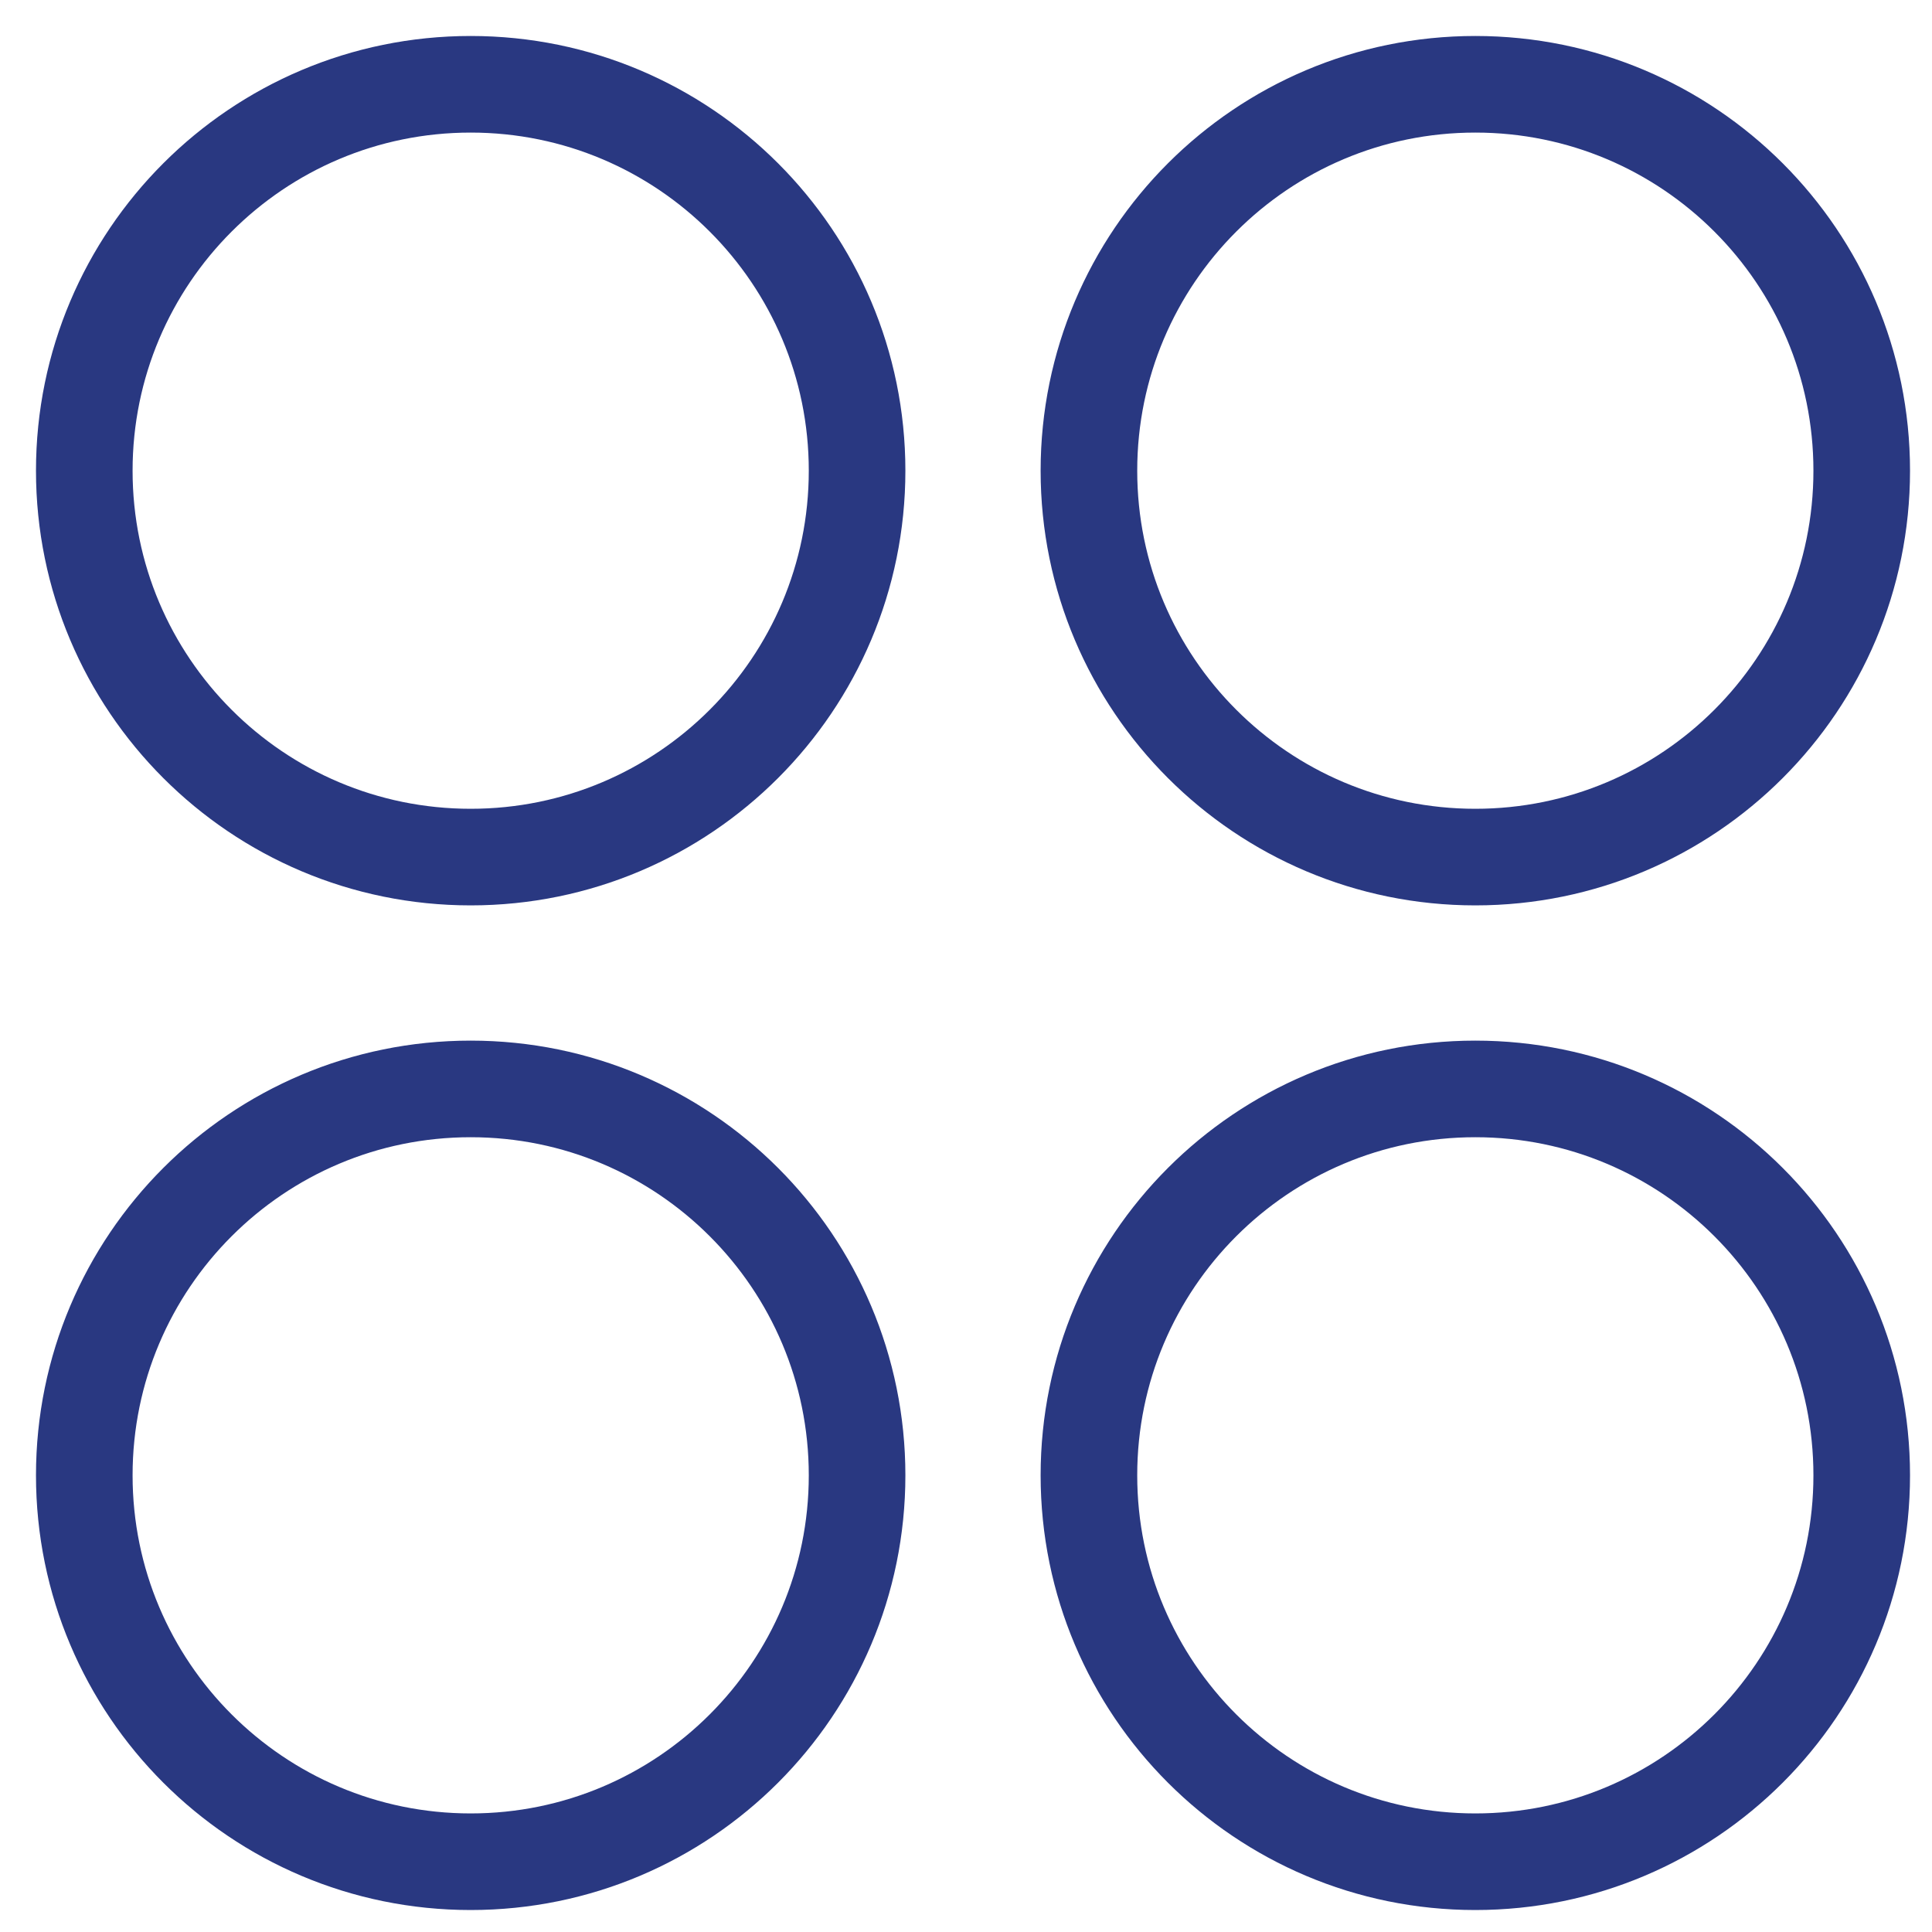 <svg xmlns="http://www.w3.org/2000/svg" fill="none" viewBox="0 0 24 24" height="24" width="24">
<g clip-path="url(#clip0_339_1279)">
<path stroke-miterlimit="10" stroke-width="1.2" stroke="#293881" d="M5.847 10.647C8.498 10.647 10.647 8.498 10.647 5.847C10.647 3.196 8.498 1.047 5.847 1.047C3.196 1.047 1.047 3.196 1.047 5.847C1.047 8.498 3.196 10.647 5.847 10.647Z"></path>
<path stroke-miterlimit="10" stroke-width="1.2" stroke="#293881" d="M18.327 10.647C20.978 10.647 23.127 8.498 23.127 5.847C23.127 3.196 20.978 1.047 18.327 1.047C15.676 1.047 13.527 3.196 13.527 5.847C13.527 8.498 15.676 10.647 18.327 10.647Z"></path>
<path stroke-miterlimit="10" stroke-width="1.2" stroke="#293881" d="M5.847 23.127C8.498 23.127 10.647 20.978 10.647 18.327C10.647 15.676 8.498 13.527 5.847 13.527C3.196 13.527 1.047 15.676 1.047 18.327C1.047 20.978 3.196 23.127 5.847 23.127Z"></path>
<path stroke-miterlimit="10" stroke-width="1.2" stroke="#293881" d="M18.327 23.127C20.978 23.127 23.127 20.978 23.127 18.327C23.127 15.676 20.978 13.527 18.327 13.527C15.676 13.527 13.527 15.676 13.527 18.327C13.527 20.978 15.676 23.127 18.327 23.127Z"></path>
</g>
<defs>
<clipPath id="clip0_339_1279">
<rect fill="white" height="24" width="24"></rect>
</clipPath>
</defs>
</svg>
